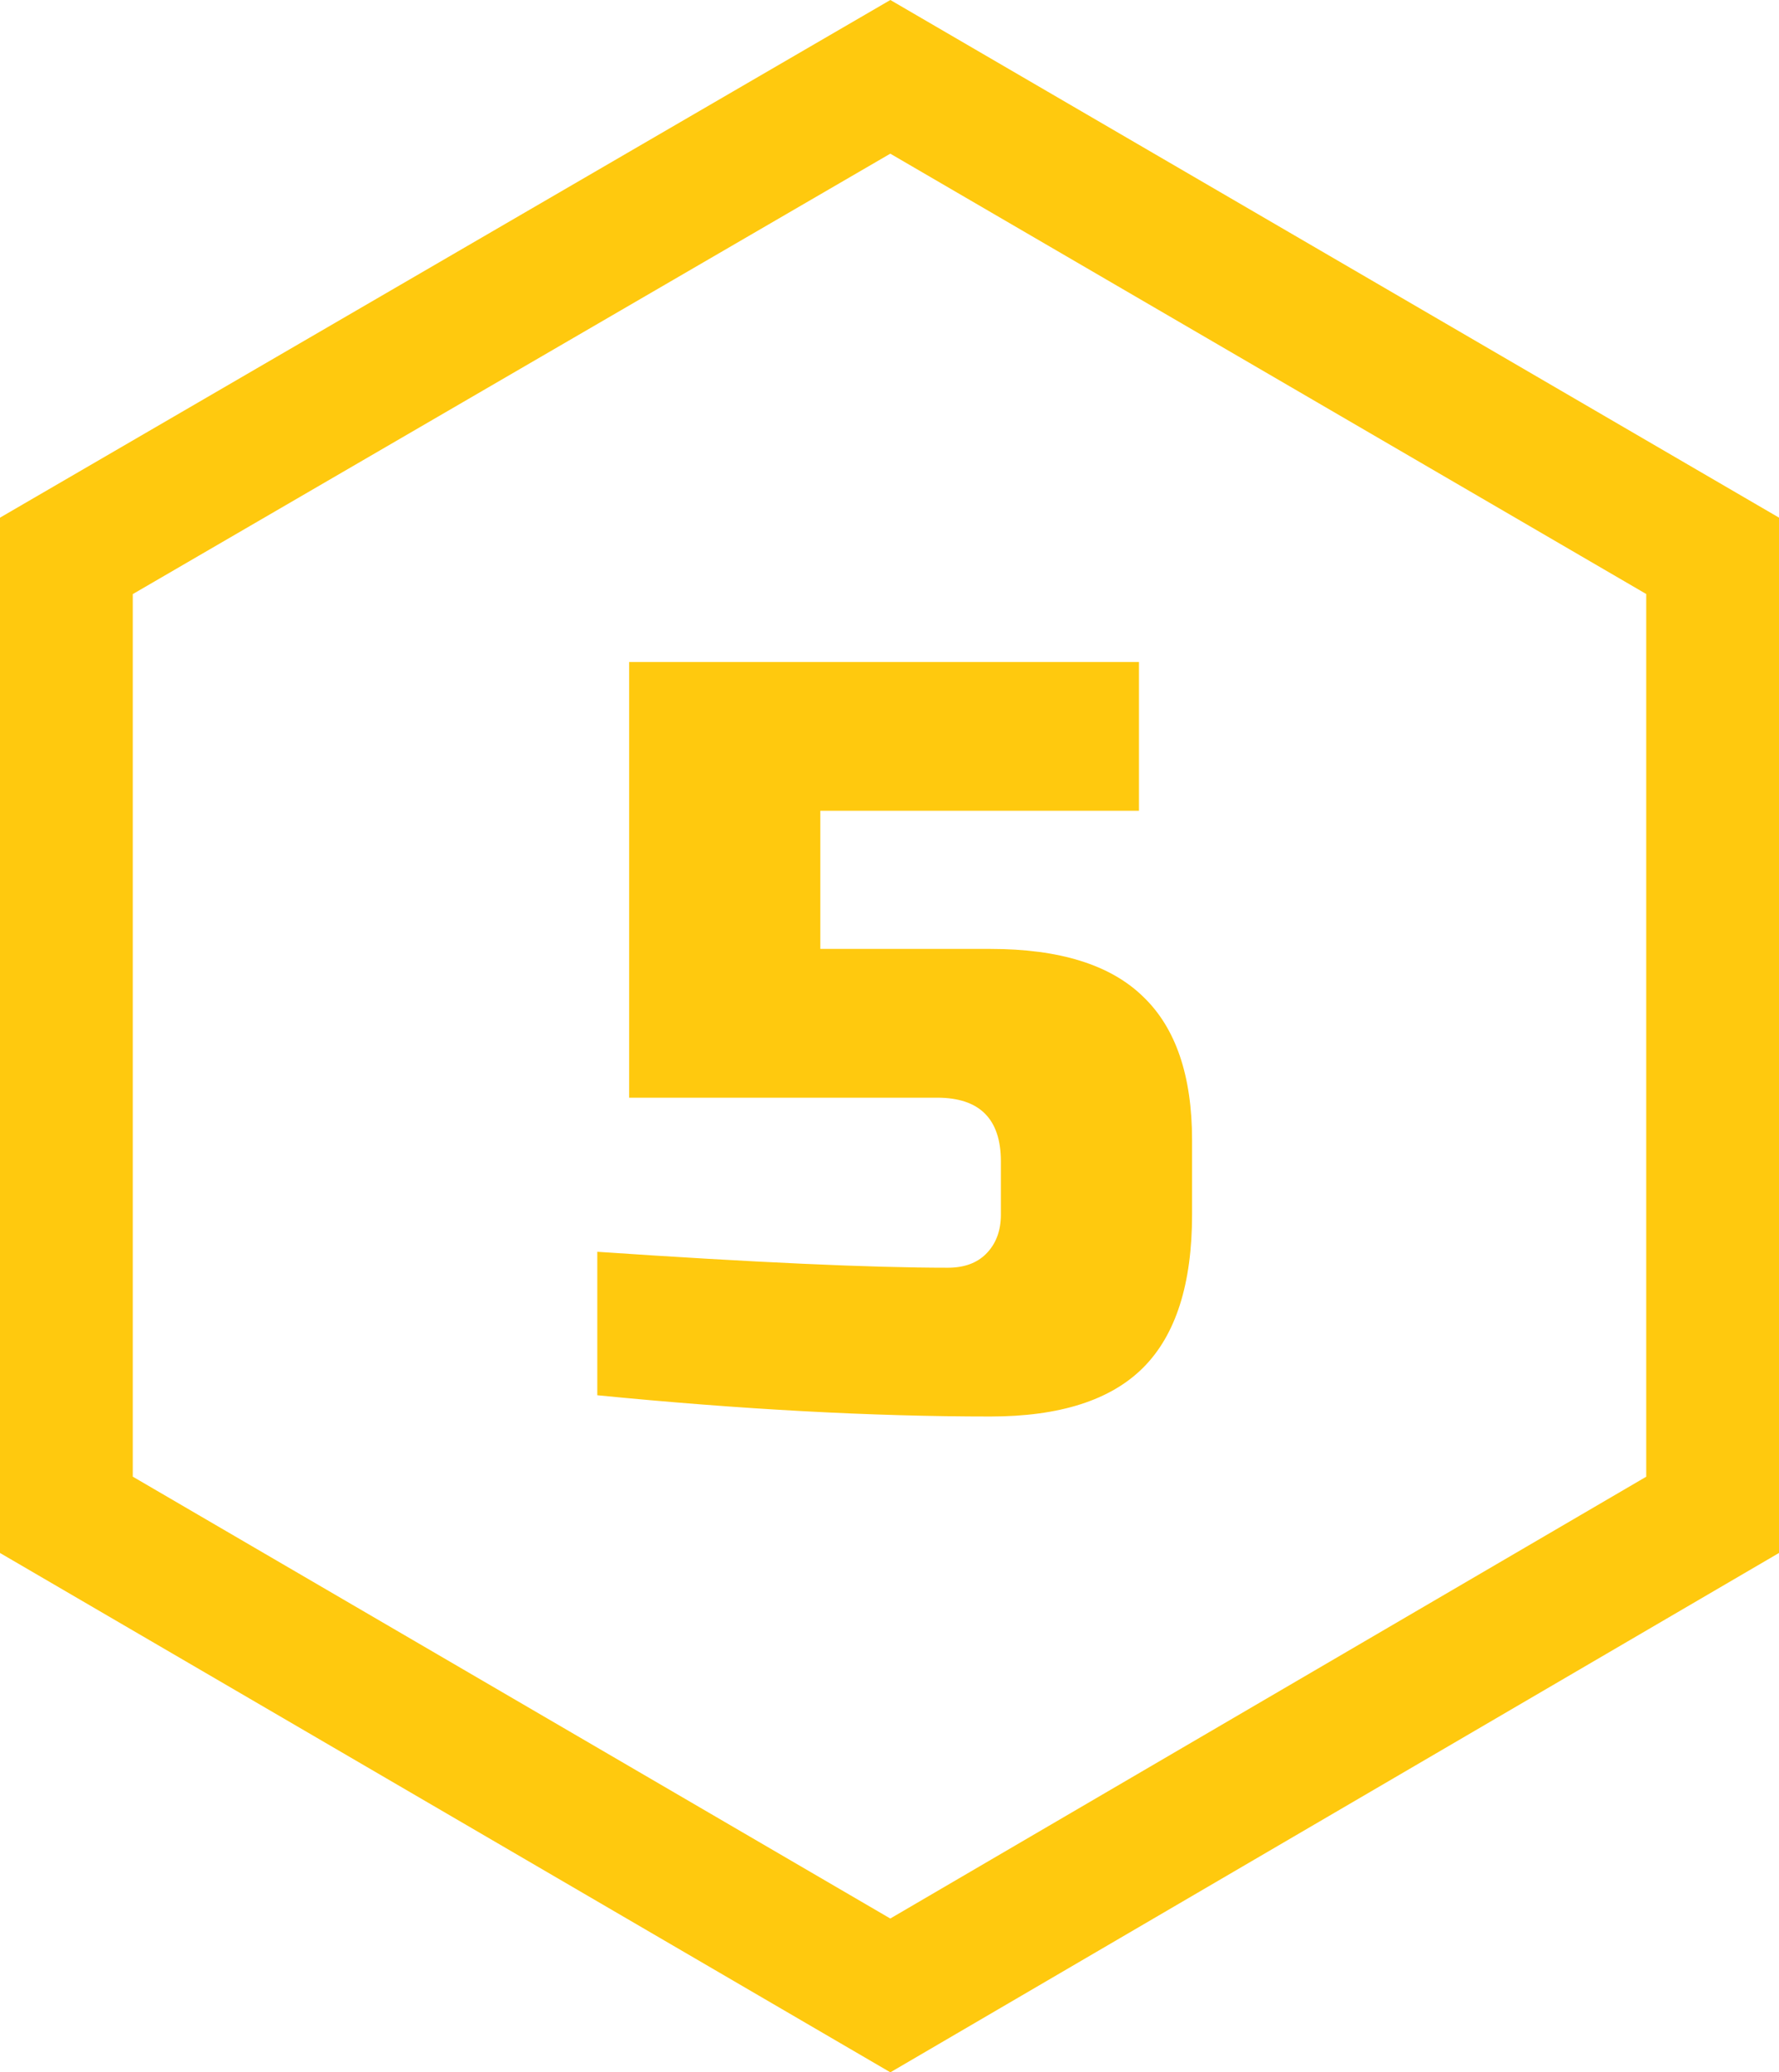 <?xml version="1.0" encoding="UTF-8"?> <svg xmlns="http://www.w3.org/2000/svg" width="67" height="78" viewBox="0 0 67 78" fill="none"> <path d="M33.531 75.106L2.5 57.016V20.923L33.531 2.892L64.5 20.921V57.017L33.531 75.106Z" stroke="#FFC90E" stroke-width="5"></path> <path d="M37.295 53.316C32.841 53.316 27.908 53.049 22.495 52.516V47.116C28.388 47.516 32.788 47.716 35.695 47.716C36.308 47.716 36.788 47.543 37.135 47.196C37.508 46.823 37.695 46.329 37.695 45.716V43.716C37.695 42.116 36.895 41.316 35.295 41.316H23.695V24.916H42.895V30.516H30.895V35.716H37.295C39.908 35.716 41.828 36.316 43.055 37.516C44.281 38.689 44.895 40.489 44.895 42.916V45.716C44.895 48.329 44.281 50.249 43.055 51.476C41.828 52.703 39.908 53.316 37.295 53.316Z" fill="#FFC90E"></path> </svg> 